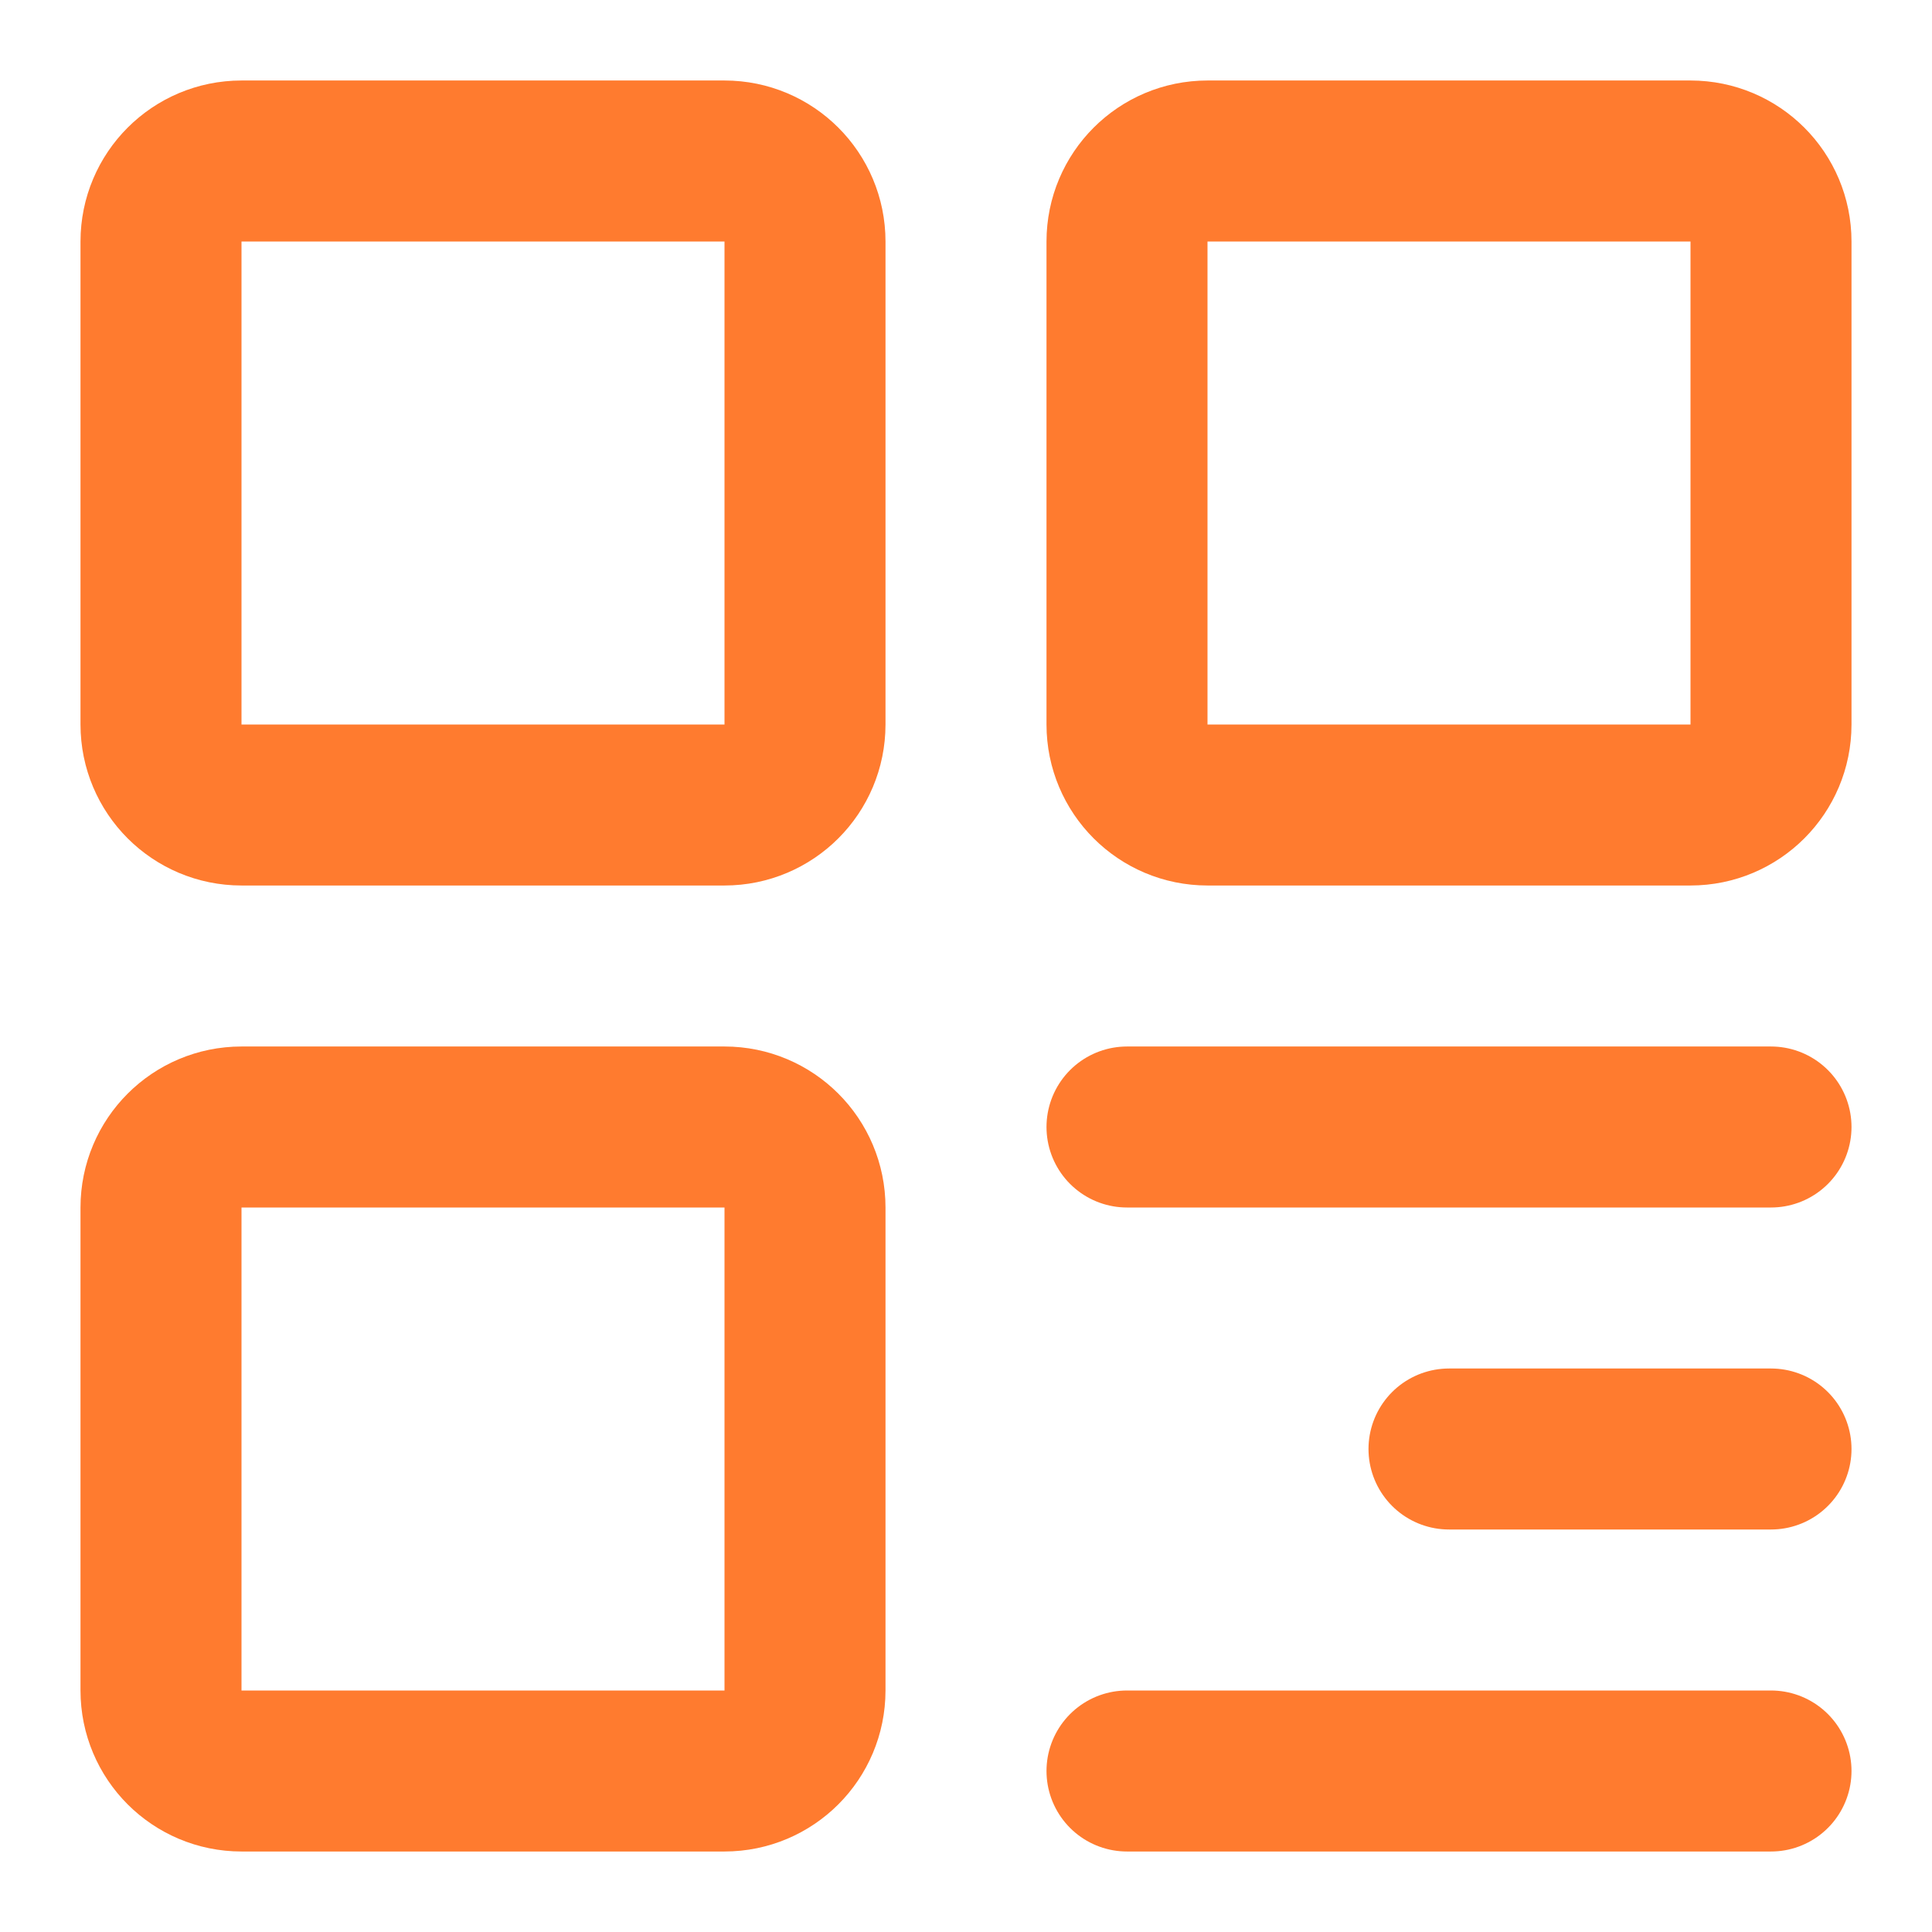 <svg width="48" height="48" viewBox="0 0 48 48" fill="none" xmlns="http://www.w3.org/2000/svg">
<path d="M18 4H6C4.895 4 4 4.895 4 6V18C4 19.105 4.895 20 6 20H18C19.105 20 20 19.105 20 18V6C20 4.895 19.105 4 18 4Z" stroke="#FF7B2F" stroke-width="4" stroke-linejoin="round"/>
<path d="M18 28H6C4.895 28 4 28.895 4 30V42C4 43.105 4.895 44 6 44H18C19.105 44 20 43.105 20 42V30C20 28.895 19.105 28 18 28Z" stroke="#FF7B2F" stroke-width="4" stroke-linejoin="round"/>
<path d="M42 4H30C28.895 4 28 4.895 28 6V18C28 19.105 28.895 20 30 20H42C43.105 20 44 19.105 44 18V6C44 4.895 43.105 4 42 4Z" stroke="#FF7B2F" stroke-width="4" stroke-linejoin="round"/>
<path d="M28 28H44" stroke="#FF7B2F" stroke-width="4" stroke-linecap="round" stroke-linejoin="round"/>
<path d="M36 36H44" stroke="#FF7B2F" stroke-width="4" stroke-linecap="round" stroke-linejoin="round"/>
<path d="M28 44H44" stroke="#FF7B2F" stroke-width="4" stroke-linecap="round" stroke-linejoin="round"/>
</svg>
